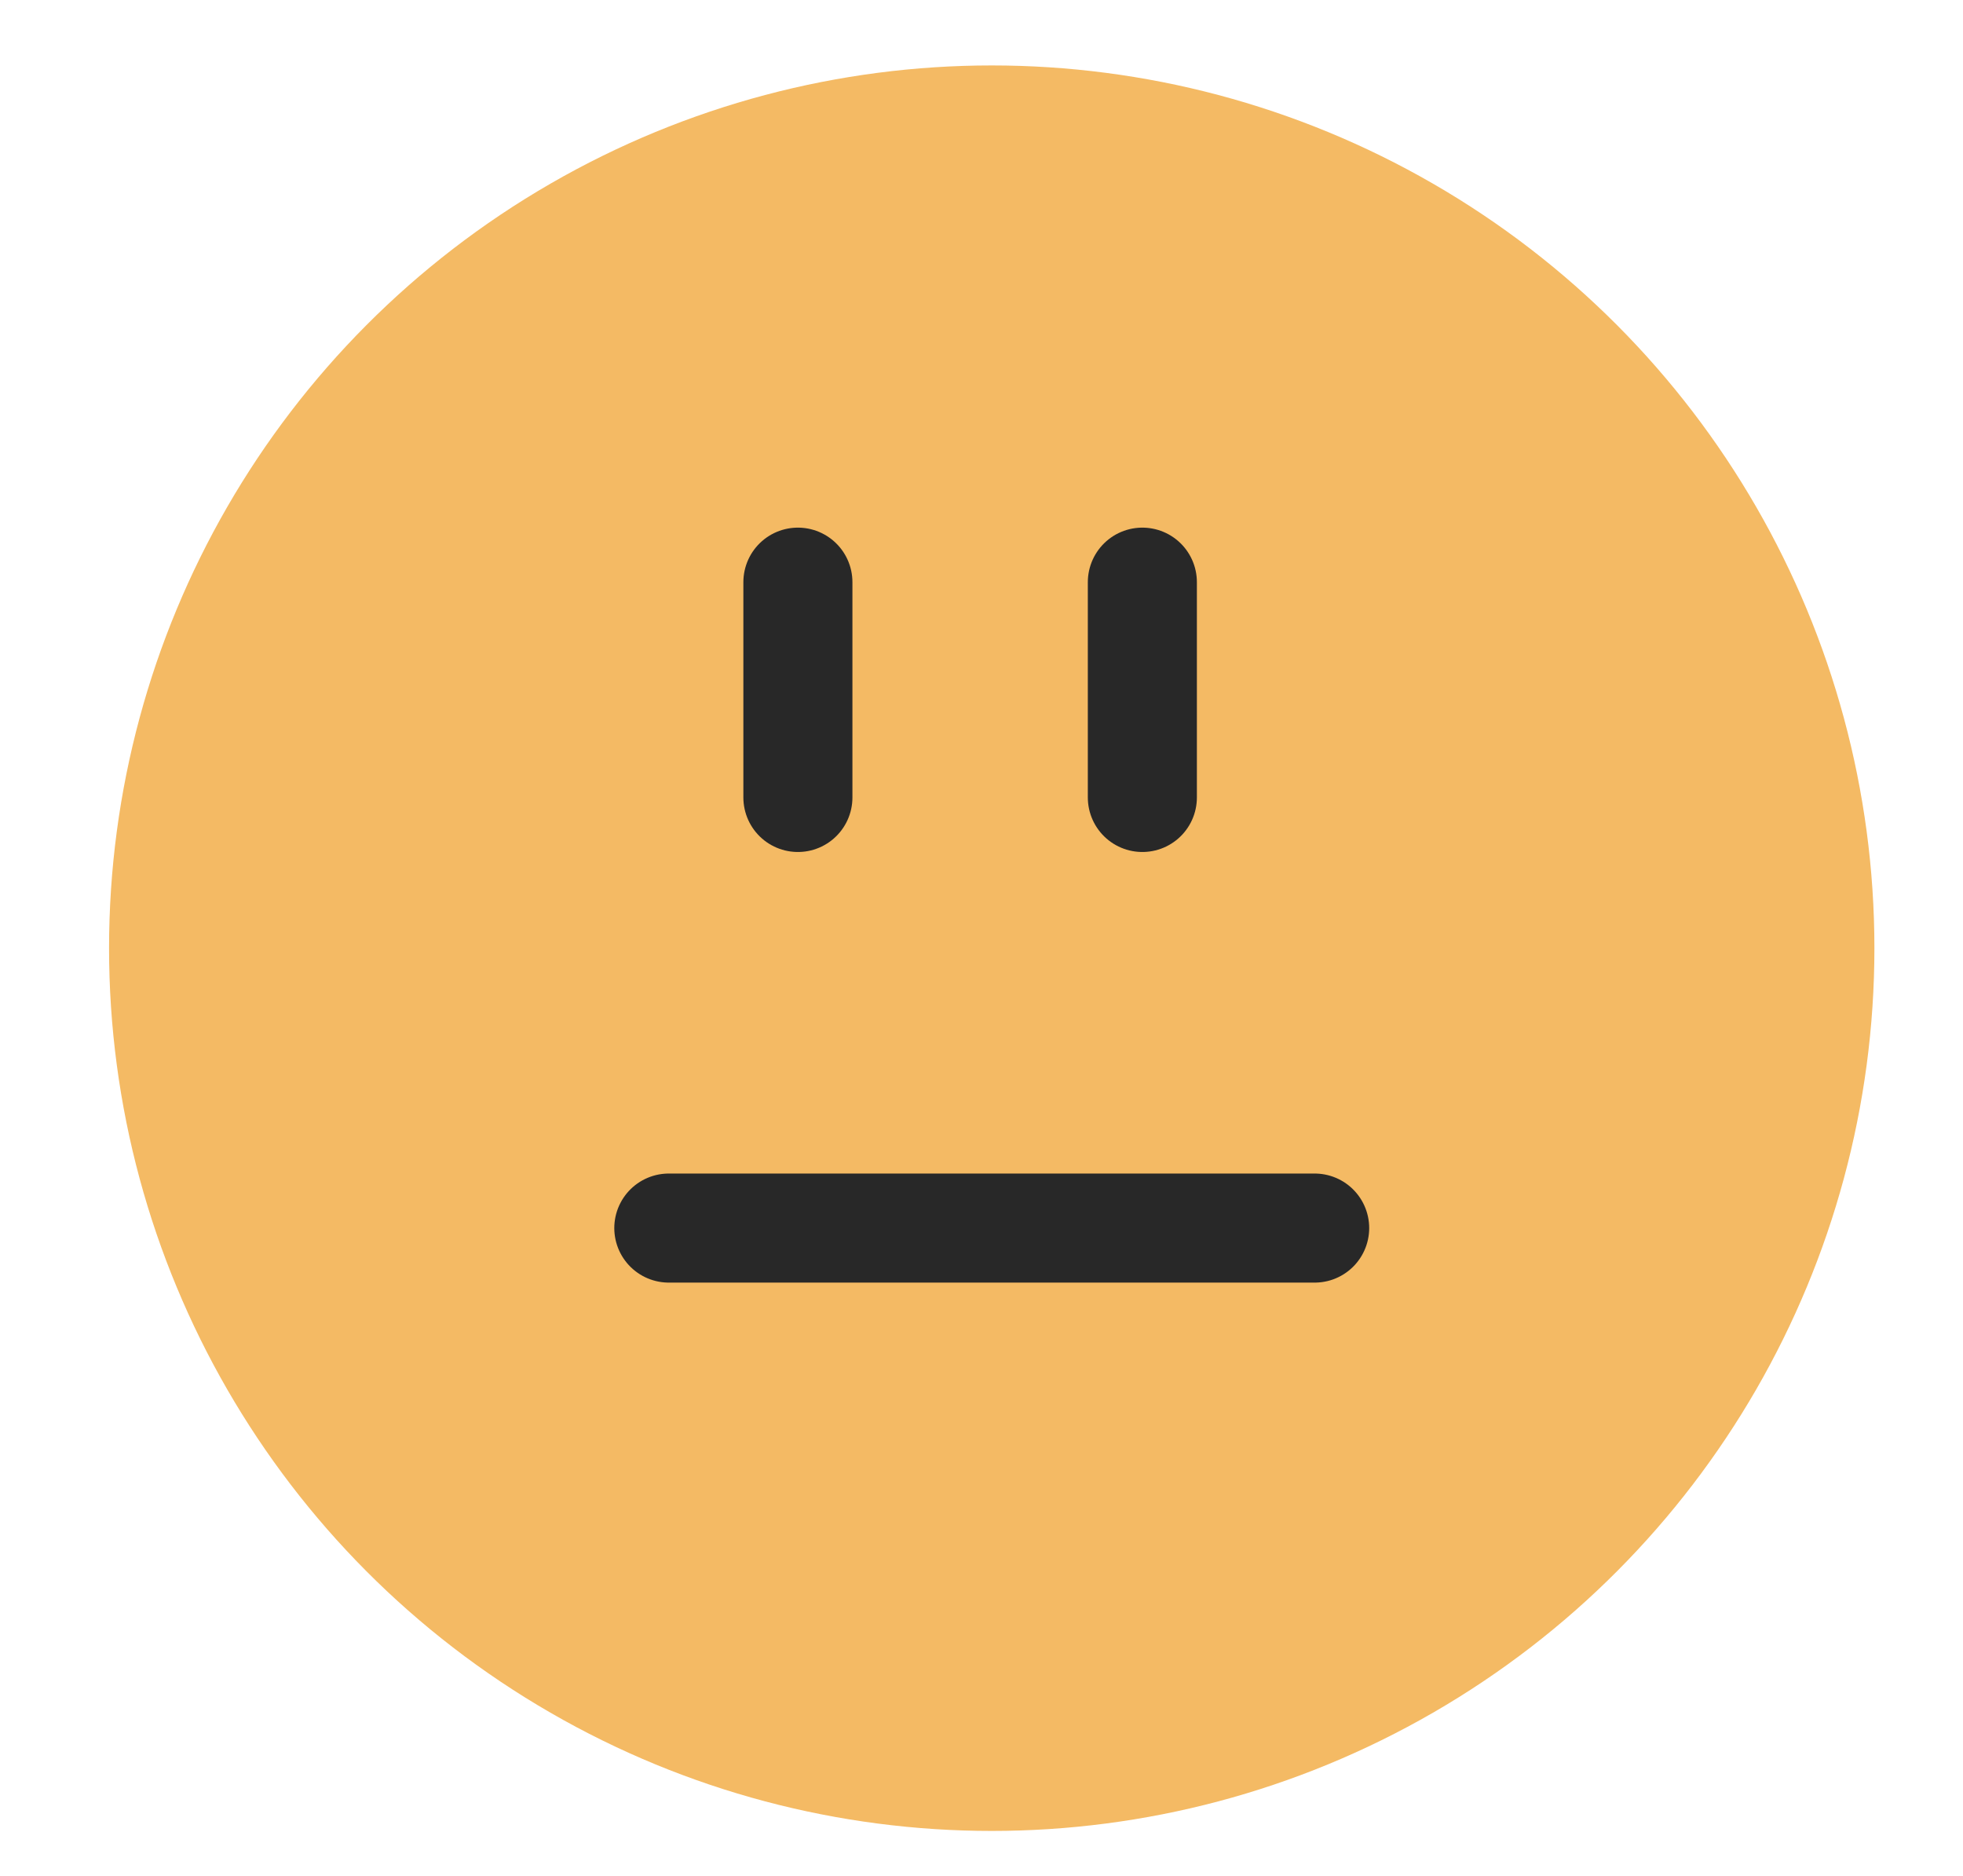 <svg width="90" height="86" viewBox="0 0 90 86" fill="none" xmlns="http://www.w3.org/2000/svg">
<circle cx="45.469" cy="43.469" r="40.469" fill="#F4BA64"/>
<path d="M36.582 26.689L36.582 36.559" stroke="#282828" stroke-width="5" stroke-linecap="round" stroke-linejoin="round"/>
<path d="M52.375 26.689L52.375 36.559" stroke="#282828" stroke-width="5" stroke-linecap="round" stroke-linejoin="round"/>
<path d="M30.664 56.3H60.275" stroke="#282828" stroke-width="5" stroke-linecap="round"/>
</svg>

